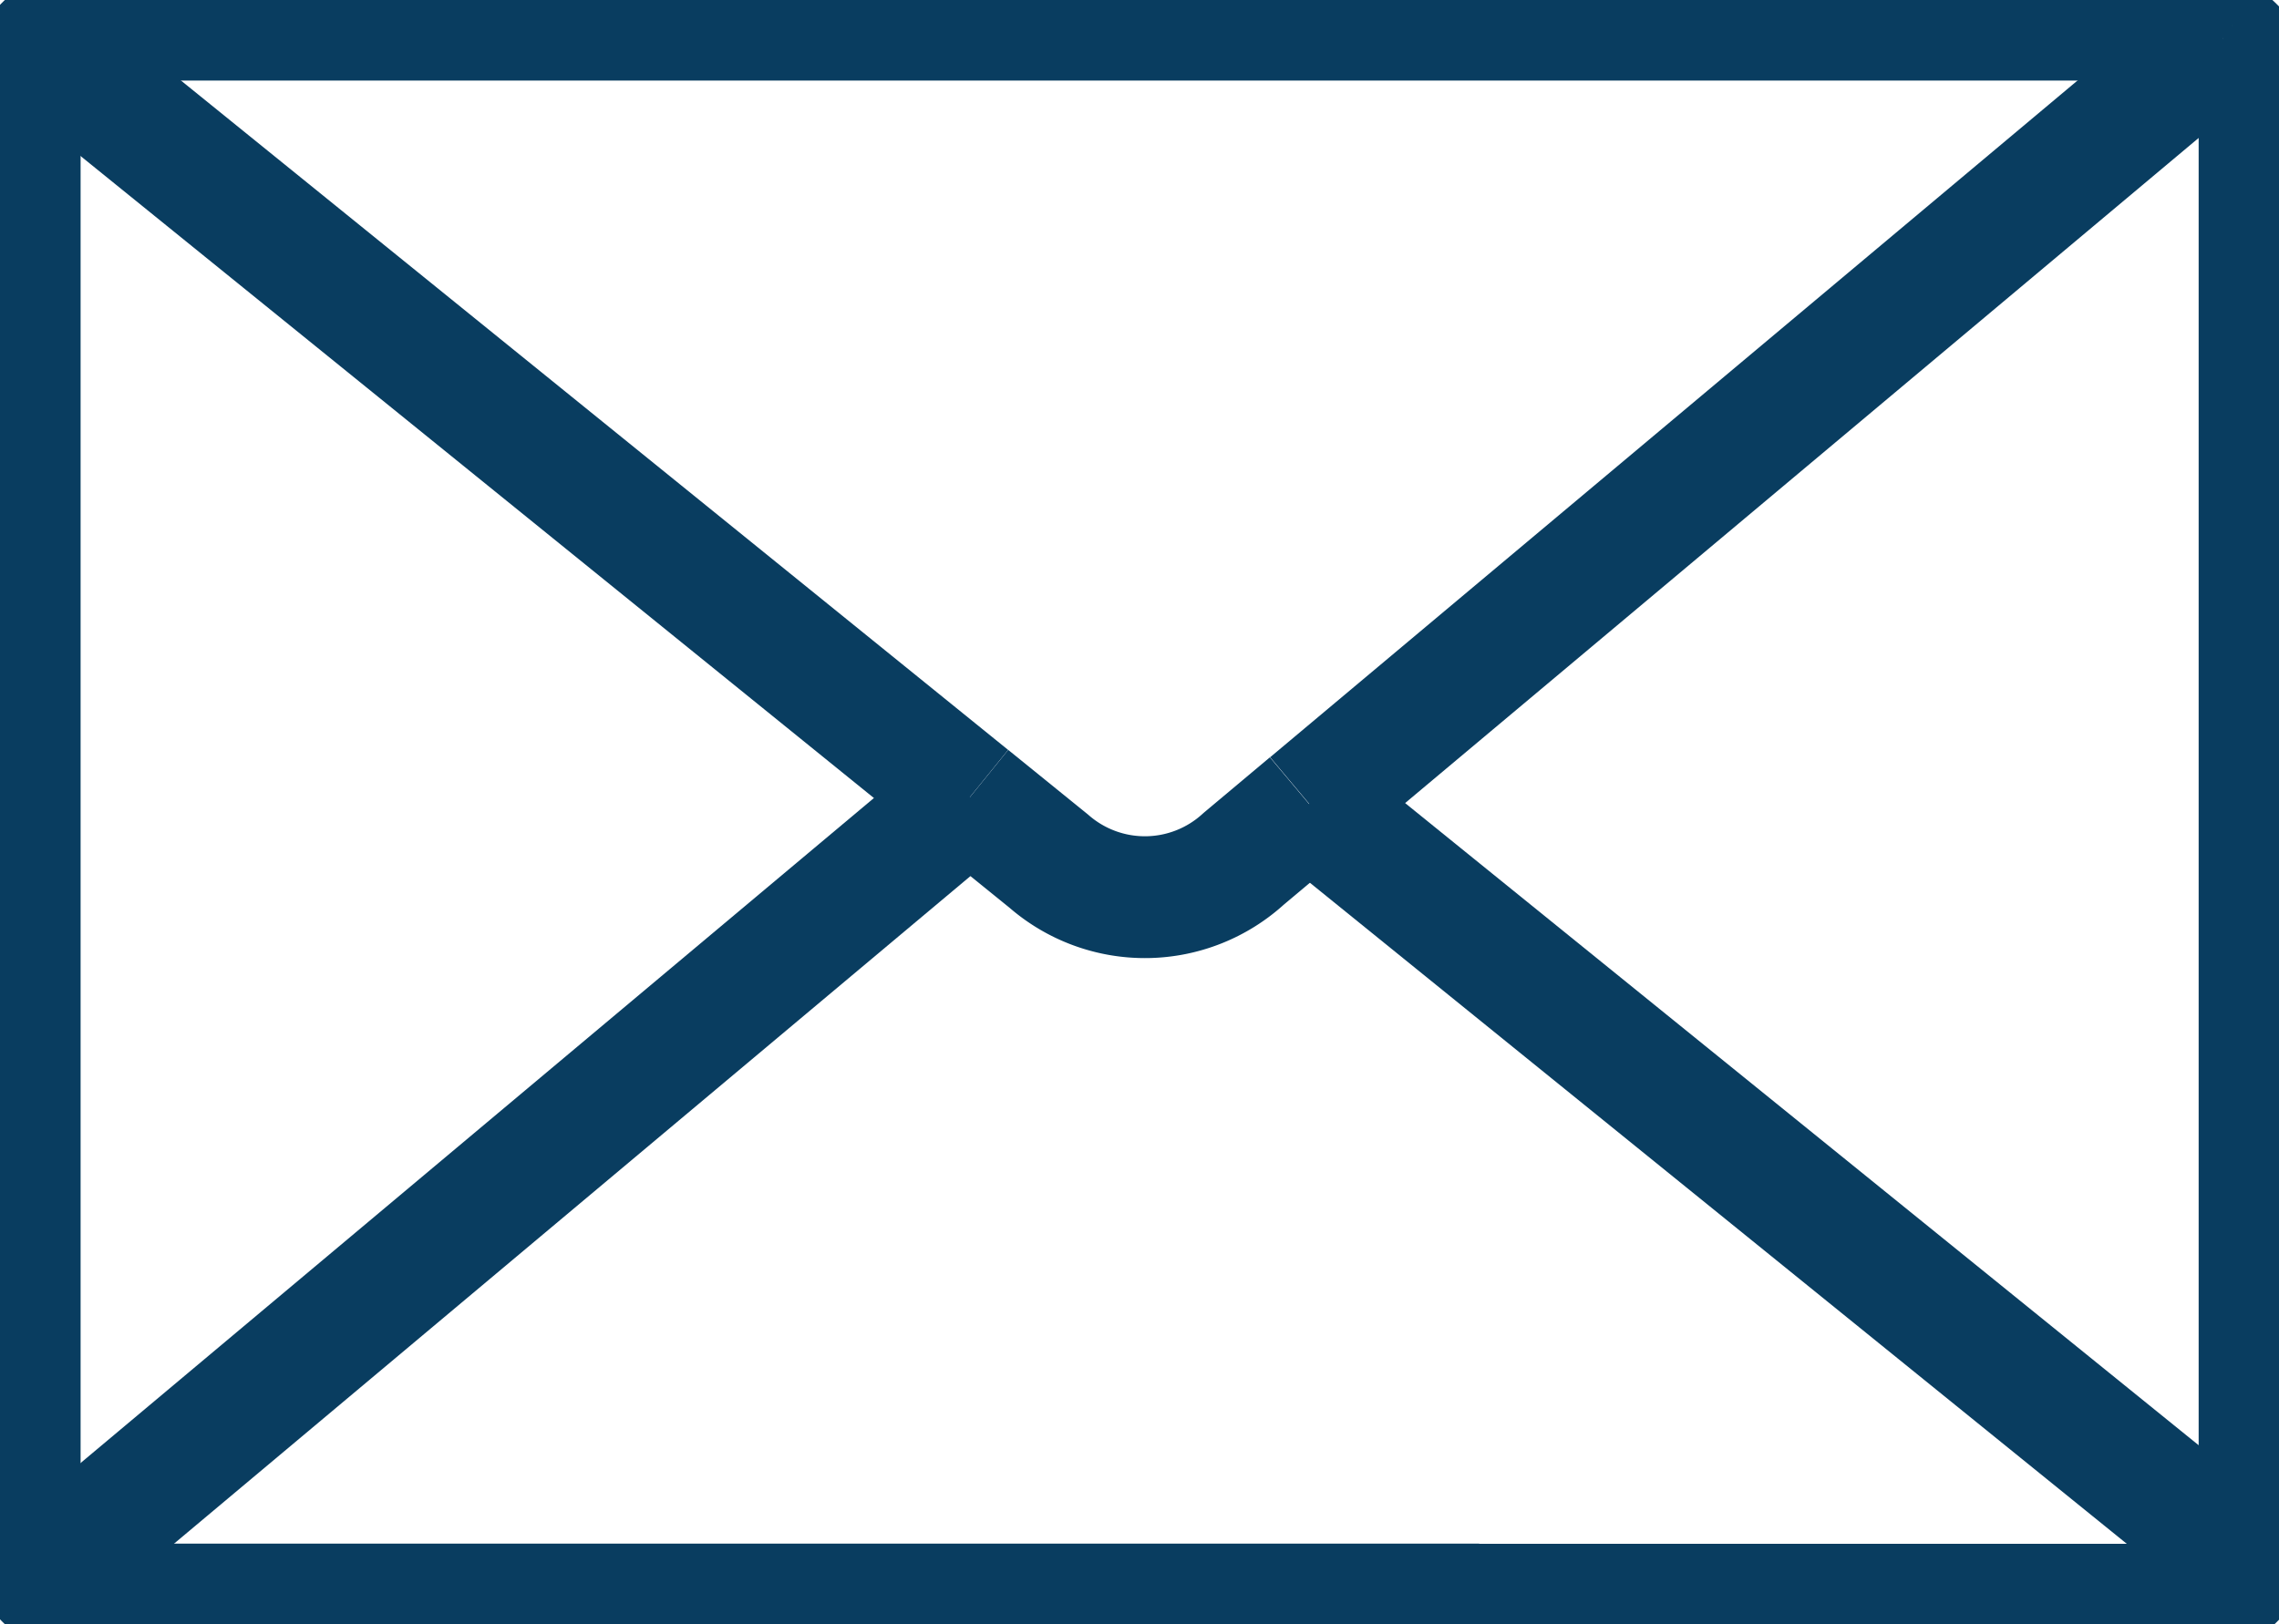 <svg xmlns="http://www.w3.org/2000/svg" xmlns:xlink="http://www.w3.org/1999/xlink" width="28.052" height="20" viewBox="0 0 28.052 20">
  <defs>
    <clipPath id="clip-path">
      <rect id="Rechteck_1056" data-name="Rechteck 1056" width="28.052" height="20" fill="none" stroke="#093d60" stroke-linejoin="round" stroke-width="1.5"/>
    </clipPath>
  </defs>
  <g id="Gruppe_7066" data-name="Gruppe 7066" transform="translate(0 0)">
    <g id="Gruppe_7065" data-name="Gruppe 7065" transform="translate(0 0)" clip-path="url(#clip-path)">
      <line id="Linie_96" data-name="Linie 96" y1="9.54" x2="11.378" transform="translate(0.559 9.815)" fill="none" stroke="#093d60" stroke-width="1.5"/>
      <line id="Linie_97" data-name="Linie 97" x1="11.378" y1="9.21" transform="translate(16.116 9.898)" fill="none" stroke="#093d60" stroke-width="1.5"/>
      <path id="Pfad_14568" data-name="Pfad 14568" d="M24.621,20.243l.969.785a1.8,1.8,0,0,0,2.4-.026l.806-.676" transform="translate(-12.683 -10.427)" fill="none" stroke="#093d60" stroke-linejoin="round" stroke-width="1.5"/>
      <line id="Linie_98" data-name="Linie 98" x1="11.244" y2="9.427" transform="translate(16.116 0.471)" fill="none" stroke="#093d60" stroke-width="1.5"/>
      <line id="Linie_99" data-name="Linie 99" y1="0.112" x2="0.134" transform="translate(27.36 0.359)" fill="none" stroke="#093d60" stroke-width="1.5"/>
      <line id="Linie_100" data-name="Linie 100" x1="11.378" y1="9.21" transform="translate(0.559 0.606)" fill="none" stroke="#093d60" stroke-width="1.5"/>
      <path id="Pfad_14569" data-name="Pfad 14569" d="M46,.973a1.065,1.065,0,0,1,.45.857V19.173a1.086,1.086,0,0,1-1.086,1.086h-9.18" transform="translate(-18.637 -0.501)" fill="none" stroke="#093d60" stroke-linejoin="round" stroke-width="1.5"/>
      <path id="Pfad_14570" data-name="Pfad 14570" d="M27.618.729A1.053,1.053,0,0,0,26.982.5H1.586A1.085,1.085,0,0,0,.5,1.584V18.928a1.086,1.086,0,0,0,1.086,1.086H18.465" transform="translate(-0.258 -0.258)" fill="none" stroke="#093d60" stroke-linejoin="round" stroke-width="1.5"/>
    </g>
  </g>
</svg>
